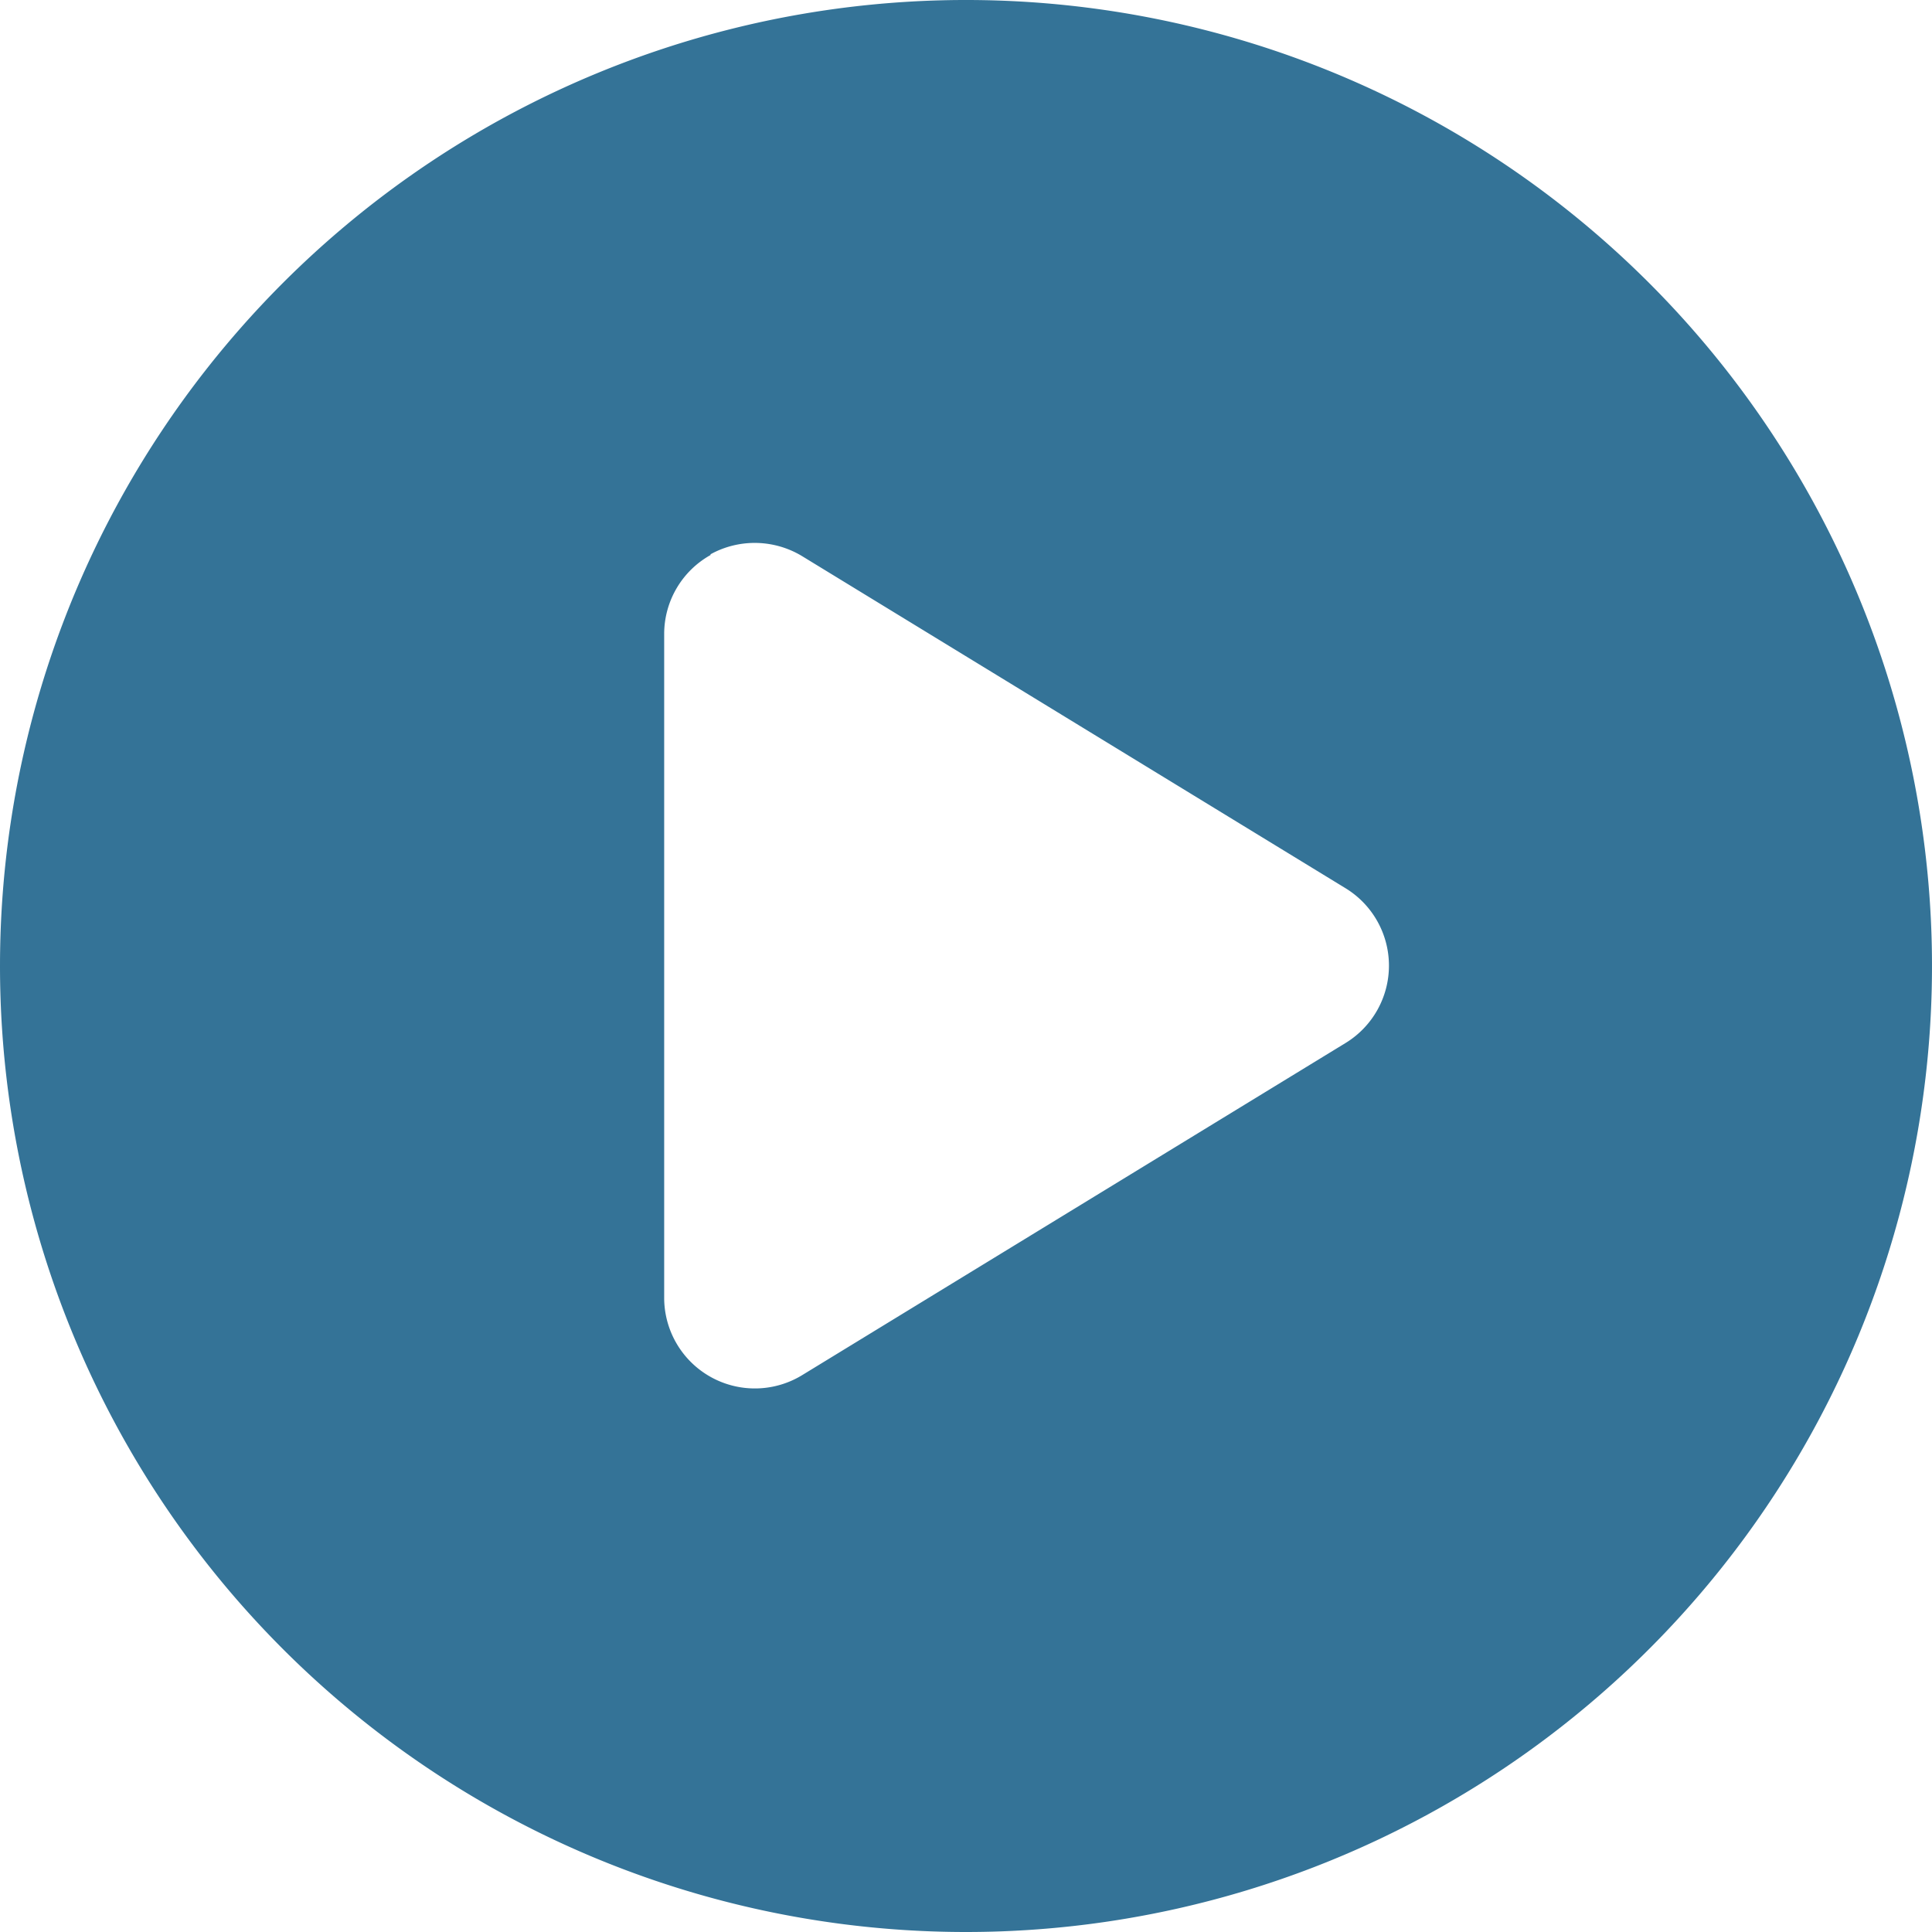 <svg xmlns="http://www.w3.org/2000/svg" width="18" height="18" viewBox="0 0 18 18"><path d="M0,9a9,9,0,1,1,9,9A9,9,0,0,1,0,9ZM6.62,5.171a.843.843,0,0,0-.432.735v6.188a.845.845,0,0,0,1.287.717l5.062-3.094a.845.845,0,0,0,0-1.441L7.474,5.182a.853.853,0,0,0-.854-.018Z" fill="#347397"/></svg>